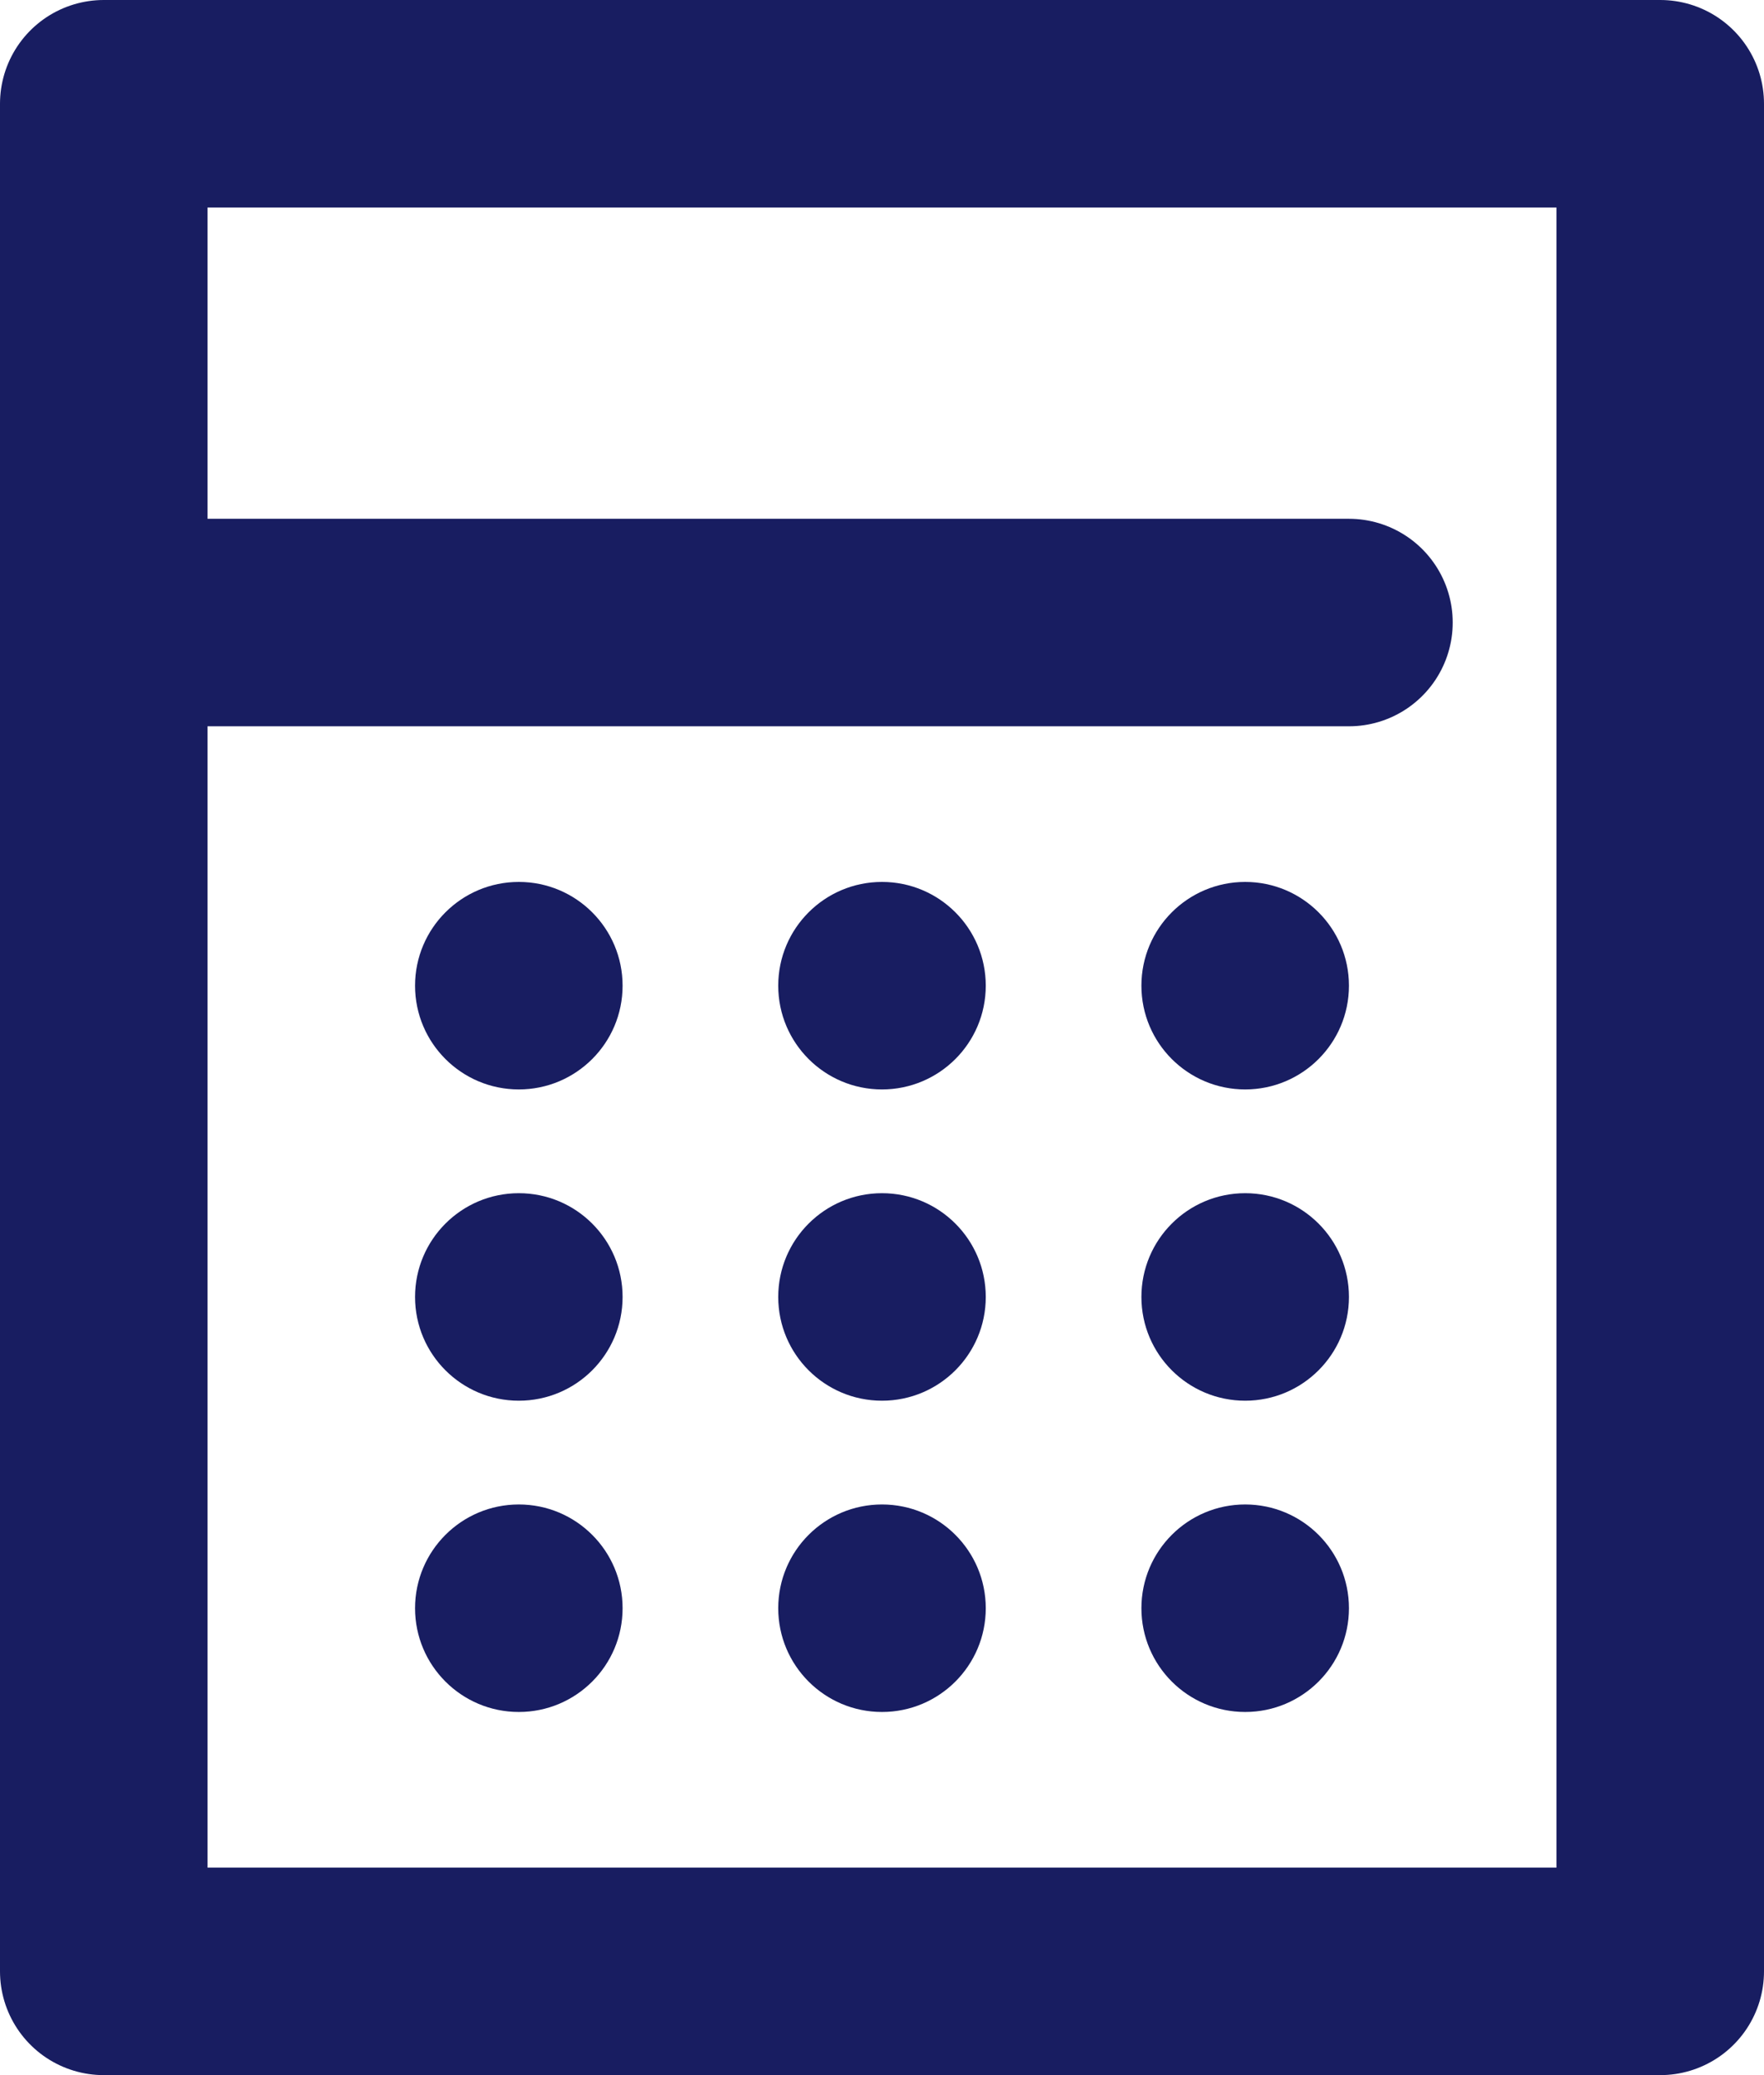 <svg xmlns="http://www.w3.org/2000/svg" width="34" height="40" viewBox="0 0 34 40">
  <g id="グループ_6018" data-name="グループ 6018" transform="translate(-1563 -3497)">
    <rect id="長方形_2865" data-name="長方形 2865" width="30" height="36" transform="translate(1565 3499)" fill="none" stroke="#181d61" stroke-linecap="round" stroke-linejoin="round" stroke-width="4"/>
    <line id="線_1146" data-name="線 1146" x2="24" transform="translate(1565 3509)" fill="none" stroke="#181d61" stroke-linecap="round" stroke-linejoin="round" stroke-width="4"/>
    <circle id="楕円形_831" data-name="楕円形 831" cx="2" cy="2" r="2" transform="translate(1571 3514)" fill="#181d61"/>
    <circle id="楕円形_832" data-name="楕円形 832" cx="2" cy="2" r="2" transform="translate(1578 3514)" fill="#181d61"/>
    <circle id="楕円形_833" data-name="楕円形 833" cx="2" cy="2" r="2" transform="translate(1585 3514)" fill="#181d61"/>
    <circle id="楕円形_834" data-name="楕円形 834" cx="2" cy="2" r="2" transform="translate(1571 3520)" fill="#181d61"/>
    <circle id="楕円形_835" data-name="楕円形 835" cx="2" cy="2" r="2" transform="translate(1578 3520)" fill="#181d61"/>
    <circle id="楕円形_836" data-name="楕円形 836" cx="2" cy="2" r="2" transform="translate(1585 3520)" fill="#181d61"/>
    <circle id="楕円形_837" data-name="楕円形 837" cx="2" cy="2" r="2" transform="translate(1571 3526)" fill="#181d61"/>
    <circle id="楕円形_838" data-name="楕円形 838" cx="2" cy="2" r="2" transform="translate(1578 3526)" fill="#181d61"/>
    <circle id="楕円形_839" data-name="楕円形 839" cx="2" cy="2" r="2" transform="translate(1585 3526)" fill="#181d61"/>
  </g>
</svg>
